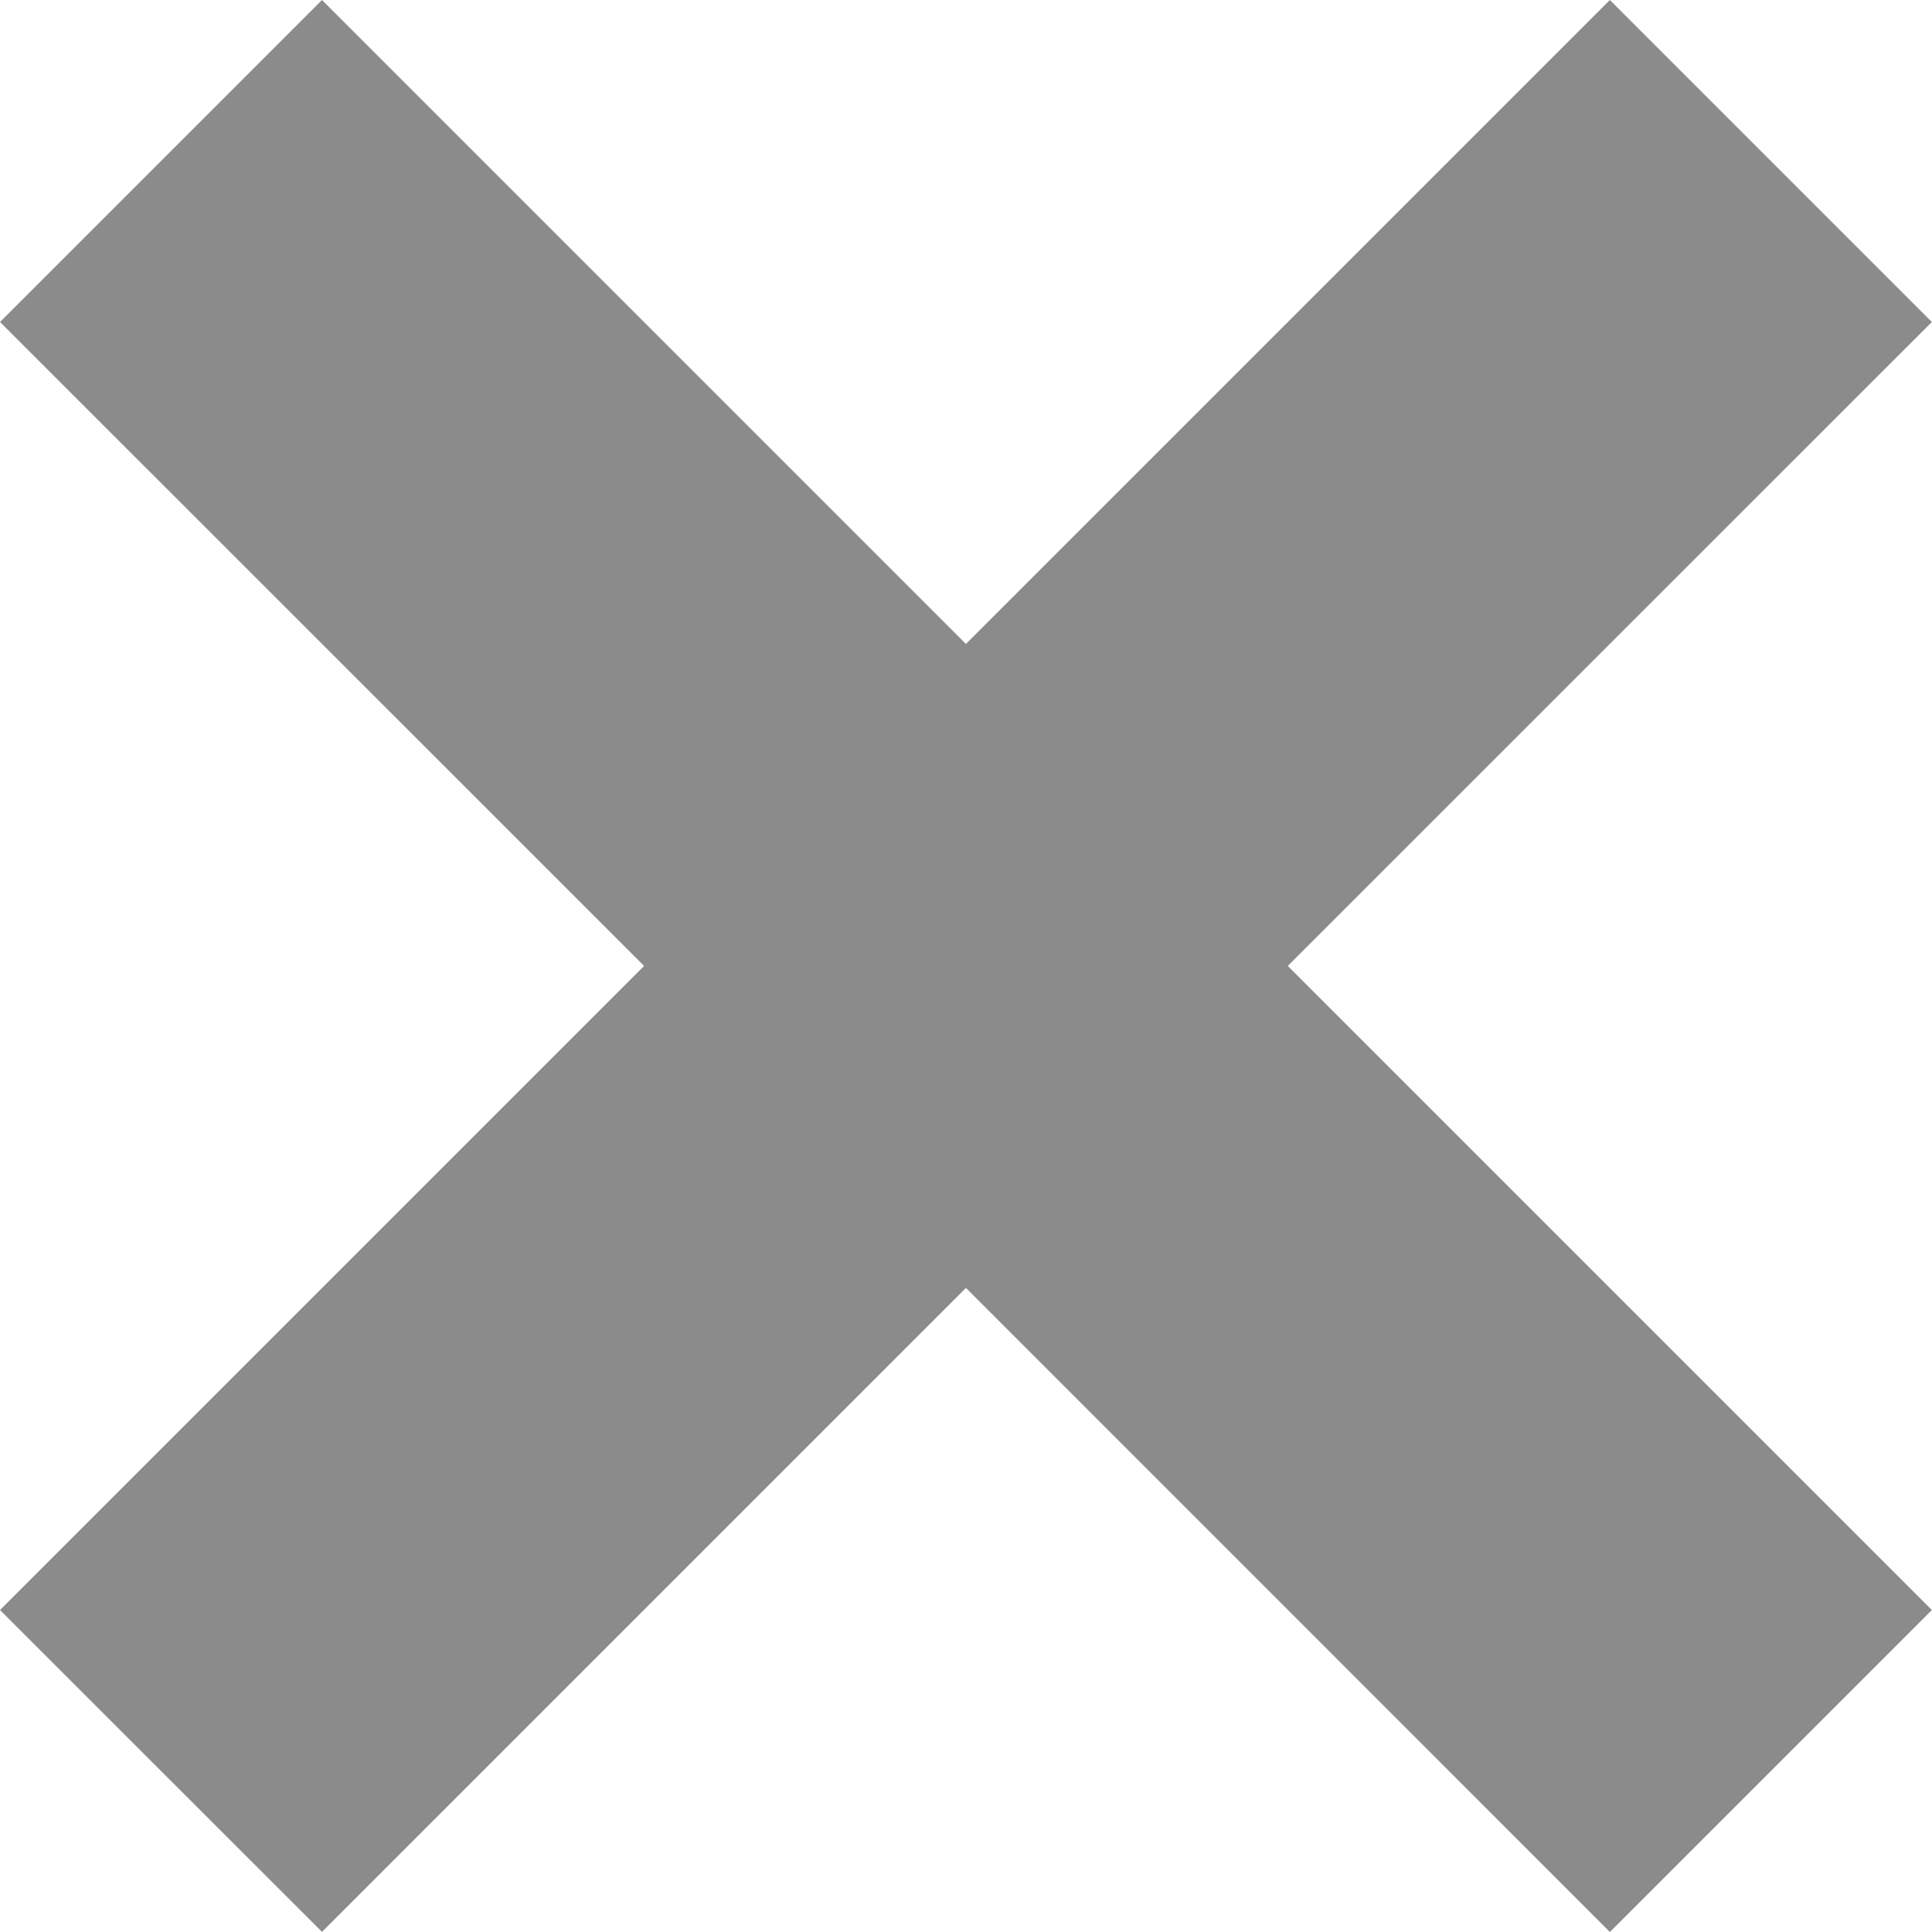<svg xmlns="http://www.w3.org/2000/svg" width="14.971" height="14.971" viewBox="0 0 14.971 14.971">
  <path id="no-x" d="M1996.485,9.98l-4.99,4.99L1989,12.476l4.991-4.991L1989,2.495,1991.495,0l4.99,4.99,4.99-4.99,2.495,2.495-4.991,4.99,4.991,4.991-2.495,2.495Z" transform="translate(-1989)" fill="#8b8b8b"/>
</svg>

